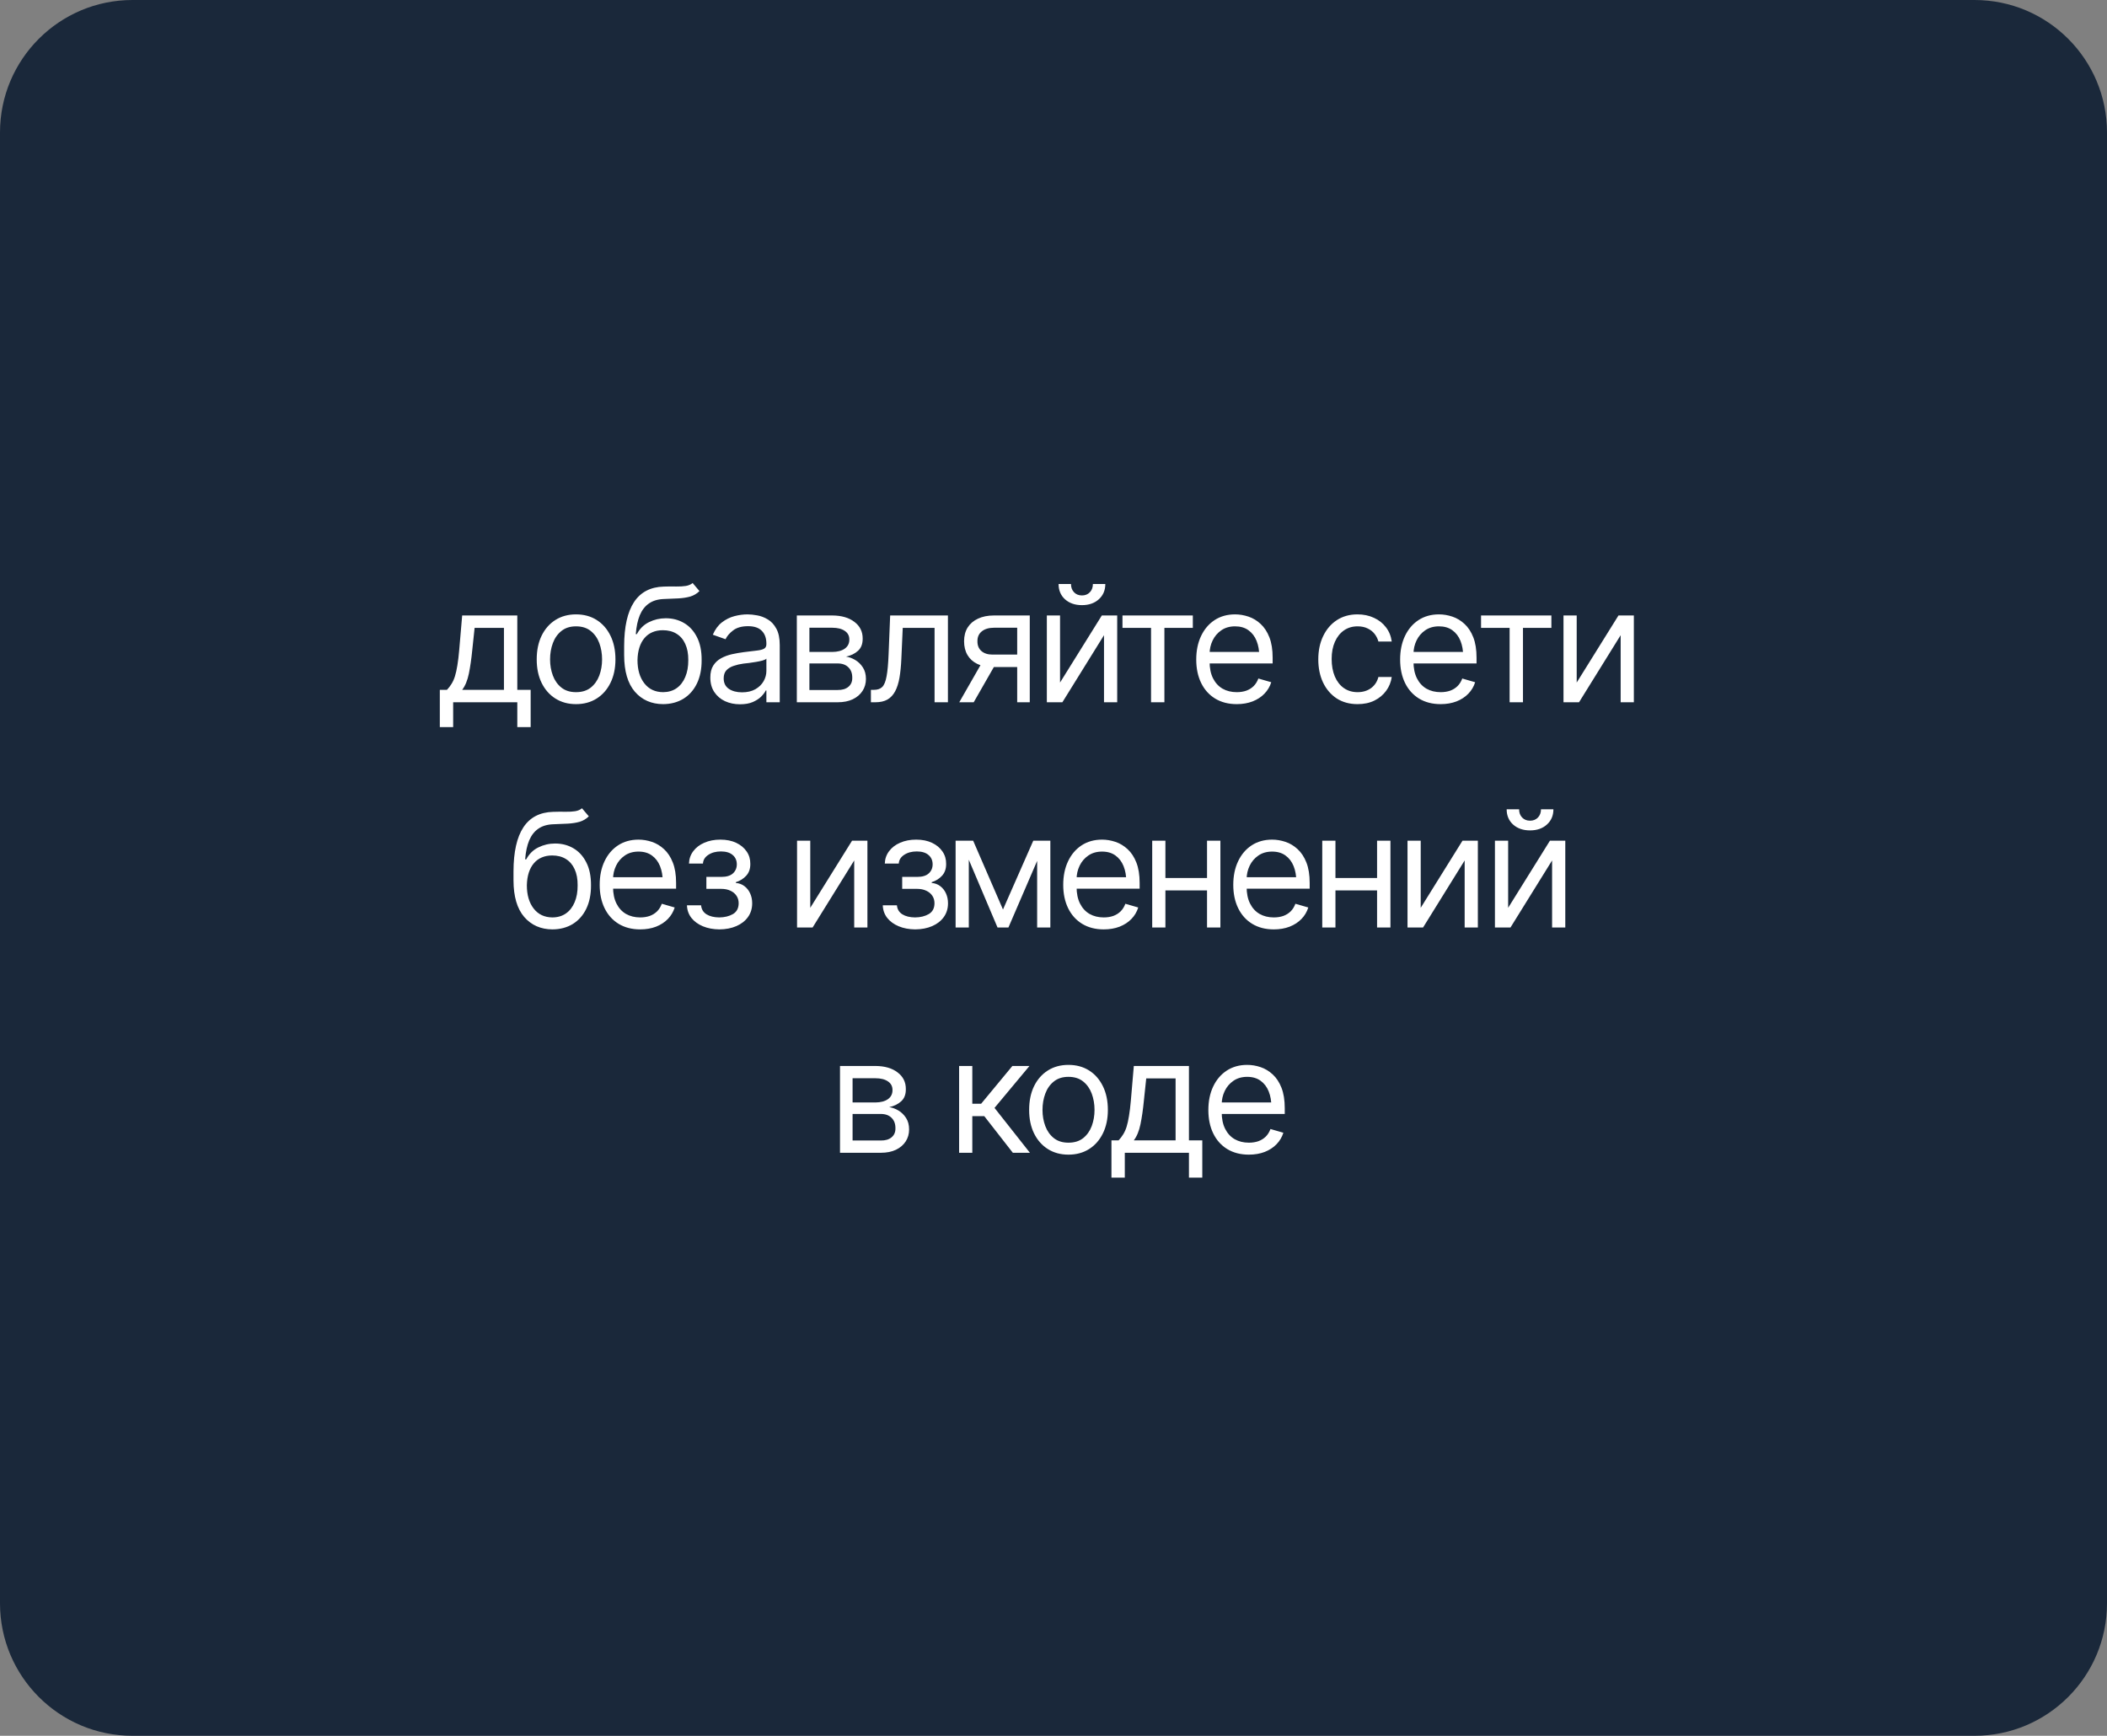 <?xml version="1.0" encoding="UTF-8"?> <svg xmlns="http://www.w3.org/2000/svg" width="159" height="131" viewBox="0 0 159 131" fill="none"><rect x="0" y="0" width="159" height="131" fill="#808080" stroke="none"/><path d="M0 10C0 4.477 4.477 0 10 0H149C154.523 0 159 4.477 159 10V121C159 126.523 154.523 131 149 131H10C4.477 131 0 126.523 0 121V10Z" fill="#1A283A"></path><path d="M33.19 54.875V52.062H33.728C33.861 51.922 33.977 51.772 34.074 51.611C34.176 51.451 34.262 51.26 34.332 51.037C34.402 50.81 34.463 50.537 34.514 50.217C34.568 49.897 34.615 49.508 34.654 49.051L34.877 46.449H39.037V52.062H40.045V54.875H39.037V53H34.197V54.875H33.19ZM34.877 52.062H38.029V47.387H35.815L35.639 49.051C35.572 49.734 35.486 50.332 35.381 50.844C35.275 51.355 35.107 51.762 34.877 52.062ZM43.467 53.141C42.877 53.141 42.359 53 41.914 52.719C41.469 52.438 41.121 52.043 40.871 51.535C40.625 51.027 40.502 50.438 40.502 49.766C40.502 49.082 40.625 48.486 40.871 47.978C41.121 47.467 41.469 47.07 41.914 46.789C42.359 46.508 42.877 46.367 43.467 46.367C44.06 46.367 44.58 46.508 45.025 46.789C45.471 47.07 45.818 47.467 46.068 47.978C46.318 48.486 46.443 49.082 46.443 49.766C46.443 50.438 46.318 51.027 46.068 51.535C45.818 52.043 45.471 52.438 45.025 52.719C44.58 53 44.06 53.141 43.467 53.141ZM43.467 52.238C43.92 52.238 44.291 52.123 44.58 51.893C44.869 51.662 45.084 51.359 45.225 50.984C45.365 50.605 45.435 50.199 45.435 49.766C45.435 49.324 45.365 48.914 45.225 48.535C45.084 48.156 44.869 47.852 44.58 47.621C44.291 47.387 43.92 47.27 43.467 47.27C43.022 47.27 42.654 47.387 42.365 47.621C42.076 47.852 41.861 48.156 41.721 48.535C41.58 48.914 41.51 49.324 41.51 49.766C41.51 50.199 41.58 50.605 41.721 50.984C41.861 51.359 42.076 51.662 42.365 51.893C42.654 52.123 43.022 52.238 43.467 52.238ZM52.268 44L52.783 44.609C52.584 44.805 52.353 44.941 52.092 45.02C51.83 45.094 51.533 45.141 51.201 45.16C50.873 45.176 50.506 45.191 50.1 45.207C49.647 45.223 49.272 45.334 48.975 45.541C48.678 45.744 48.447 46.039 48.283 46.426C48.123 46.812 48.022 47.289 47.978 47.855H48.06C48.279 47.445 48.584 47.145 48.975 46.953C49.369 46.758 49.791 46.66 50.24 46.66C50.752 46.66 51.211 46.779 51.617 47.018C52.027 47.256 52.352 47.609 52.59 48.078C52.832 48.547 52.951 49.125 52.947 49.812C52.951 50.496 52.832 51.088 52.59 51.588C52.348 52.084 52.008 52.467 51.57 52.736C51.133 53.002 50.623 53.137 50.041 53.141C49.158 53.137 48.447 52.824 47.908 52.203C47.373 51.578 47.103 50.66 47.1 49.449V48.758C47.103 47.297 47.352 46.191 47.844 45.441C48.34 44.688 49.088 44.297 50.088 44.27C50.44 44.258 50.752 44.256 51.025 44.264C51.303 44.268 51.543 44.254 51.746 44.223C51.953 44.191 52.127 44.117 52.268 44ZM50.041 52.238C50.435 52.234 50.773 52.135 51.055 51.94C51.34 51.74 51.559 51.459 51.711 51.096C51.867 50.732 51.943 50.305 51.94 49.812C51.943 49.336 51.867 48.93 51.711 48.594C51.559 48.258 51.338 48.002 51.049 47.826C50.764 47.65 50.42 47.562 50.018 47.562C49.725 47.562 49.461 47.613 49.227 47.715C48.996 47.812 48.799 47.959 48.635 48.154C48.471 48.346 48.344 48.58 48.254 48.857C48.164 49.135 48.115 49.453 48.107 49.812C48.107 50.543 48.279 51.129 48.623 51.57C48.967 52.012 49.44 52.234 50.041 52.238ZM55.842 53.152C55.428 53.152 55.051 53.074 54.711 52.918C54.371 52.758 54.102 52.527 53.902 52.227C53.703 51.926 53.603 51.562 53.603 51.137C53.603 50.762 53.678 50.459 53.826 50.228C53.975 49.994 54.172 49.81 54.418 49.678C54.668 49.541 54.941 49.44 55.238 49.373C55.539 49.307 55.842 49.254 56.147 49.215C56.545 49.164 56.867 49.125 57.113 49.098C57.363 49.07 57.545 49.023 57.658 48.957C57.775 48.891 57.834 48.777 57.834 48.617V48.582C57.834 48.164 57.719 47.84 57.488 47.609C57.262 47.375 56.916 47.258 56.451 47.258C55.975 47.258 55.6 47.363 55.326 47.574C55.053 47.781 54.861 48.004 54.752 48.242L53.791 47.902C53.963 47.504 54.191 47.193 54.477 46.971C54.766 46.748 55.078 46.592 55.414 46.502C55.754 46.412 56.088 46.367 56.416 46.367C56.627 46.367 56.869 46.393 57.143 46.443C57.416 46.49 57.682 46.592 57.94 46.748C58.201 46.9 58.416 47.133 58.584 47.445C58.756 47.754 58.842 48.168 58.842 48.688V53H57.834V52.109H57.787C57.721 52.25 57.607 52.402 57.447 52.566C57.287 52.727 57.074 52.865 56.809 52.982C56.547 53.096 56.225 53.152 55.842 53.152ZM55.994 52.25C56.393 52.25 56.728 52.172 57.002 52.016C57.275 51.859 57.482 51.658 57.623 51.412C57.764 51.162 57.834 50.902 57.834 50.633V49.707C57.791 49.758 57.697 49.805 57.553 49.848C57.412 49.887 57.248 49.922 57.06 49.953C56.877 49.984 56.697 50.012 56.522 50.035C56.346 50.055 56.205 50.07 56.1 50.082C55.838 50.117 55.594 50.174 55.367 50.252C55.141 50.326 54.957 50.438 54.816 50.586C54.68 50.734 54.611 50.938 54.611 51.195C54.611 51.543 54.74 51.807 54.998 51.986C55.26 52.162 55.592 52.25 55.994 52.25ZM60.131 53V46.449H62.803C63.506 46.453 64.064 46.615 64.478 46.935C64.897 47.252 65.103 47.672 65.1 48.195C65.103 48.594 64.986 48.9 64.748 49.115C64.514 49.33 64.213 49.477 63.846 49.555C64.084 49.59 64.316 49.676 64.543 49.812C64.773 49.949 64.965 50.137 65.117 50.375C65.269 50.609 65.346 50.898 65.346 51.242C65.346 51.578 65.26 51.879 65.088 52.145C64.916 52.41 64.672 52.619 64.356 52.772C64.039 52.924 63.658 53 63.213 53H60.131ZM61.08 52.074H63.213C63.557 52.078 63.826 51.998 64.022 51.834C64.221 51.67 64.318 51.445 64.314 51.16C64.318 50.82 64.221 50.555 64.022 50.363C63.826 50.168 63.557 50.07 63.213 50.07H61.08V52.074ZM61.08 49.203H62.803C63.205 49.199 63.522 49.115 63.752 48.951C63.982 48.783 64.096 48.555 64.092 48.266C64.096 47.988 63.982 47.772 63.752 47.615C63.522 47.455 63.205 47.375 62.803 47.375H61.08V49.203ZM65.721 53V52.062H65.955C66.221 52.062 66.428 51.99 66.576 51.846C66.725 51.697 66.834 51.428 66.904 51.037C66.978 50.647 67.029 50.086 67.057 49.355L67.174 46.449H71.533V53H70.525V47.387H68.123L68.018 49.73C67.994 50.266 67.947 50.738 67.877 51.148C67.807 51.555 67.697 51.897 67.549 52.174C67.404 52.447 67.211 52.654 66.969 52.795C66.727 52.932 66.424 53 66.061 53H65.721ZM76.76 53V47.375H75.014C74.623 47.375 74.314 47.467 74.088 47.65C73.865 47.83 73.756 48.078 73.76 48.395C73.756 48.707 73.856 48.953 74.059 49.133C74.262 49.312 74.541 49.402 74.897 49.402H77.006V50.34H74.897C74.451 50.34 74.068 50.262 73.748 50.105C73.428 49.949 73.182 49.727 73.01 49.438C72.838 49.145 72.752 48.797 72.752 48.395C72.752 47.992 72.842 47.647 73.022 47.357C73.205 47.068 73.465 46.846 73.801 46.69C74.141 46.529 74.545 46.449 75.014 46.449H77.709V53H76.76ZM72.389 53L74.252 49.742H75.342L73.478 53H72.389ZM79.994 51.512L83.147 46.449H84.307V53H83.311V47.938L80.17 53H78.998V46.449H79.994V51.512ZM81.647 45.67C81.123 45.67 80.697 45.523 80.369 45.23C80.045 44.934 79.883 44.549 79.883 44.076H80.82C80.82 44.33 80.897 44.537 81.049 44.697C81.201 44.857 81.4 44.938 81.647 44.938C81.893 44.938 82.092 44.857 82.244 44.697C82.397 44.537 82.473 44.33 82.473 44.076H83.41C83.41 44.549 83.246 44.934 82.918 45.23C82.594 45.523 82.17 45.67 81.647 45.67ZM84.705 47.387V46.449H90.014V47.387H87.869V53H86.861V47.387H84.705ZM93.33 53.141C92.701 53.141 92.156 53 91.695 52.719C91.238 52.438 90.887 52.045 90.641 51.541C90.394 51.033 90.272 50.445 90.272 49.777C90.272 49.105 90.393 48.514 90.635 48.002C90.877 47.49 91.217 47.09 91.654 46.801C92.096 46.512 92.611 46.367 93.201 46.367C93.541 46.367 93.879 46.424 94.215 46.537C94.551 46.65 94.856 46.834 95.129 47.088C95.406 47.342 95.627 47.678 95.791 48.096C95.955 48.514 96.037 49.027 96.037 49.637V50.07H90.986V49.203H95.492L95.029 49.531C95.029 49.094 94.961 48.705 94.824 48.365C94.688 48.025 94.482 47.758 94.209 47.562C93.939 47.367 93.603 47.27 93.201 47.27C92.799 47.27 92.453 47.369 92.164 47.568C91.879 47.764 91.66 48.02 91.508 48.336C91.356 48.652 91.279 48.992 91.279 49.355V49.93C91.279 50.426 91.365 50.846 91.537 51.19C91.709 51.533 91.949 51.795 92.258 51.975C92.566 52.15 92.924 52.238 93.33 52.238C93.592 52.238 93.83 52.201 94.045 52.127C94.26 52.049 94.445 51.934 94.602 51.781C94.758 51.625 94.877 51.434 94.959 51.207L95.932 51.488C95.83 51.816 95.658 52.105 95.416 52.355C95.178 52.602 94.881 52.795 94.525 52.935C94.17 53.072 93.772 53.141 93.33 53.141ZM102.447 53.141C101.838 53.141 101.311 52.996 100.865 52.707C100.424 52.414 100.082 52.014 99.84 51.506C99.602 50.998 99.482 50.418 99.482 49.766C99.482 49.098 99.606 48.51 99.852 48.002C100.098 47.49 100.441 47.09 100.883 46.801C101.328 46.512 101.846 46.367 102.436 46.367C102.896 46.367 103.311 46.453 103.678 46.625C104.049 46.793 104.352 47.031 104.586 47.34C104.824 47.648 104.971 48.008 105.025 48.418H104.018C103.967 48.219 103.875 48.031 103.742 47.855C103.609 47.68 103.434 47.539 103.215 47.434C103 47.324 102.744 47.27 102.447 47.27C102.057 47.27 101.715 47.371 101.422 47.574C101.129 47.777 100.9 48.065 100.736 48.435C100.572 48.803 100.49 49.234 100.49 49.73C100.49 50.234 100.57 50.676 100.73 51.055C100.891 51.43 101.117 51.721 101.41 51.928C101.707 52.135 102.053 52.238 102.447 52.238C102.842 52.238 103.18 52.137 103.461 51.934C103.742 51.727 103.928 51.445 104.018 51.09H105.025C104.971 51.477 104.83 51.824 104.604 52.133C104.381 52.441 104.086 52.688 103.719 52.871C103.355 53.051 102.932 53.141 102.447 53.141ZM108.717 53.141C108.088 53.141 107.543 53 107.082 52.719C106.625 52.438 106.273 52.045 106.027 51.541C105.781 51.033 105.658 50.445 105.658 49.777C105.658 49.105 105.779 48.514 106.021 48.002C106.264 47.49 106.604 47.09 107.041 46.801C107.482 46.512 107.998 46.367 108.588 46.367C108.928 46.367 109.266 46.424 109.602 46.537C109.938 46.65 110.242 46.834 110.516 47.088C110.793 47.342 111.014 47.678 111.178 48.096C111.342 48.514 111.424 49.027 111.424 49.637V50.07H106.373V49.203H110.879L110.416 49.531C110.416 49.094 110.348 48.705 110.211 48.365C110.074 48.025 109.869 47.758 109.596 47.562C109.326 47.367 108.99 47.27 108.588 47.27C108.186 47.27 107.84 47.369 107.551 47.568C107.266 47.764 107.047 48.02 106.895 48.336C106.742 48.652 106.666 48.992 106.666 49.355V49.93C106.666 50.426 106.752 50.846 106.924 51.19C107.096 51.533 107.336 51.795 107.645 51.975C107.953 52.15 108.311 52.238 108.717 52.238C108.979 52.238 109.217 52.201 109.432 52.127C109.646 52.049 109.832 51.934 109.988 51.781C110.145 51.625 110.264 51.434 110.346 51.207L111.318 51.488C111.217 51.816 111.045 52.105 110.803 52.355C110.564 52.602 110.268 52.795 109.912 52.935C109.557 53.072 109.158 53.141 108.717 53.141ZM111.764 47.387V46.449H117.072V47.387H114.928V53H113.92V47.387H111.764ZM118.982 51.512L122.135 46.449H123.295V53H122.299V47.938L119.158 53H117.986V46.449H118.982V51.512ZM43.918 61L44.434 61.609C44.234 61.805 44.004 61.941 43.742 62.02C43.48 62.094 43.184 62.141 42.852 62.16C42.523 62.176 42.156 62.191 41.75 62.207C41.297 62.223 40.922 62.334 40.625 62.541C40.328 62.744 40.098 63.039 39.934 63.426C39.773 63.812 39.672 64.289 39.629 64.856H39.711C39.93 64.445 40.234 64.144 40.625 63.953C41.02 63.758 41.441 63.66 41.891 63.66C42.402 63.66 42.861 63.779 43.268 64.018C43.678 64.256 44.002 64.609 44.24 65.078C44.482 65.547 44.602 66.125 44.598 66.812C44.602 67.496 44.482 68.088 44.24 68.588C43.998 69.084 43.658 69.467 43.221 69.736C42.783 70.002 42.273 70.137 41.691 70.141C40.809 70.137 40.098 69.824 39.559 69.203C39.023 68.578 38.754 67.66 38.75 66.449V65.758C38.754 64.297 39.002 63.191 39.494 62.441C39.99 61.688 40.738 61.297 41.738 61.27C42.09 61.258 42.402 61.256 42.676 61.264C42.953 61.268 43.193 61.254 43.397 61.223C43.603 61.191 43.777 61.117 43.918 61ZM41.691 69.238C42.086 69.234 42.424 69.135 42.705 68.939C42.99 68.74 43.209 68.459 43.361 68.096C43.518 67.732 43.594 67.305 43.59 66.812C43.594 66.336 43.518 65.93 43.361 65.594C43.209 65.258 42.988 65.002 42.699 64.826C42.414 64.65 42.07 64.562 41.668 64.562C41.375 64.562 41.111 64.613 40.877 64.715C40.647 64.812 40.449 64.959 40.285 65.154C40.121 65.346 39.994 65.58 39.904 65.857C39.815 66.135 39.766 66.453 39.758 66.812C39.758 67.543 39.93 68.129 40.273 68.57C40.617 69.012 41.09 69.234 41.691 69.238ZM48.312 70.141C47.684 70.141 47.139 70 46.678 69.719C46.221 69.438 45.869 69.045 45.623 68.541C45.377 68.033 45.254 67.445 45.254 66.777C45.254 66.106 45.375 65.514 45.617 65.002C45.859 64.49 46.199 64.09 46.637 63.801C47.078 63.512 47.594 63.367 48.184 63.367C48.523 63.367 48.861 63.424 49.197 63.537C49.533 63.65 49.838 63.834 50.111 64.088C50.389 64.342 50.609 64.678 50.773 65.096C50.938 65.514 51.02 66.027 51.02 66.637V67.07H45.969V66.203H50.475L50.012 66.531C50.012 66.094 49.943 65.705 49.807 65.365C49.67 65.025 49.465 64.758 49.191 64.562C48.922 64.367 48.586 64.269 48.184 64.269C47.781 64.269 47.435 64.369 47.147 64.568C46.861 64.764 46.643 65.019 46.49 65.336C46.338 65.652 46.262 65.992 46.262 66.356V66.93C46.262 67.426 46.348 67.846 46.52 68.189C46.691 68.533 46.932 68.795 47.24 68.975C47.549 69.15 47.906 69.238 48.312 69.238C48.574 69.238 48.812 69.201 49.027 69.127C49.242 69.049 49.428 68.934 49.584 68.781C49.74 68.625 49.859 68.434 49.941 68.207L50.914 68.488C50.812 68.816 50.641 69.106 50.398 69.356C50.16 69.602 49.863 69.795 49.508 69.936C49.152 70.072 48.754 70.141 48.312 70.141ZM51.84 68.324H52.906C52.934 68.621 53.07 68.848 53.316 69.004C53.562 69.156 53.883 69.234 54.277 69.238C54.68 69.234 55.023 69.15 55.309 68.986C55.594 68.818 55.738 68.547 55.742 68.172C55.742 67.953 55.688 67.764 55.578 67.603C55.469 67.439 55.316 67.312 55.121 67.223C54.926 67.129 54.695 67.082 54.43 67.082H53.305V66.18H54.43C54.828 66.18 55.123 66.09 55.315 65.91C55.506 65.731 55.602 65.504 55.602 65.231C55.602 64.938 55.498 64.703 55.291 64.527C55.084 64.348 54.789 64.258 54.406 64.258C54.027 64.258 53.709 64.344 53.451 64.516C53.197 64.684 53.062 64.902 53.047 65.172H51.992C52.004 64.82 52.111 64.51 52.315 64.24C52.518 63.967 52.795 63.754 53.147 63.602C53.502 63.445 53.906 63.367 54.359 63.367C54.82 63.367 55.219 63.447 55.555 63.607C55.895 63.768 56.158 63.986 56.346 64.264C56.533 64.537 56.625 64.848 56.621 65.195C56.625 65.562 56.522 65.861 56.31 66.092C56.103 66.318 55.844 66.481 55.531 66.578V66.637C55.777 66.656 55.992 66.736 56.176 66.877C56.363 67.018 56.508 67.201 56.609 67.428C56.711 67.65 56.762 67.898 56.762 68.172C56.762 68.57 56.654 68.918 56.44 69.215C56.228 69.508 55.938 69.734 55.566 69.894C55.195 70.055 54.77 70.137 54.289 70.141C53.824 70.137 53.408 70.059 53.041 69.906C52.678 69.754 52.389 69.543 52.174 69.273C51.963 69 51.852 68.684 51.84 68.324ZM61.145 68.512L64.297 63.449H65.457V70H64.461V64.938L61.32 70H60.148V63.449H61.145V68.512ZM66.617 68.324H67.684C67.711 68.621 67.848 68.848 68.094 69.004C68.34 69.156 68.66 69.234 69.055 69.238C69.457 69.234 69.801 69.15 70.086 68.986C70.371 68.818 70.516 68.547 70.519 68.172C70.519 67.953 70.465 67.764 70.356 67.603C70.246 67.439 70.094 67.312 69.898 67.223C69.703 67.129 69.473 67.082 69.207 67.082H68.082V66.18H69.207C69.606 66.18 69.9 66.09 70.092 65.91C70.283 65.731 70.379 65.504 70.379 65.231C70.379 64.938 70.275 64.703 70.068 64.527C69.861 64.348 69.566 64.258 69.184 64.258C68.805 64.258 68.486 64.344 68.228 64.516C67.975 64.684 67.84 64.902 67.824 65.172H66.769C66.781 64.82 66.889 64.51 67.092 64.24C67.295 63.967 67.572 63.754 67.924 63.602C68.279 63.445 68.684 63.367 69.137 63.367C69.598 63.367 69.996 63.447 70.332 63.607C70.672 63.768 70.936 63.986 71.123 64.264C71.311 64.537 71.402 64.848 71.398 65.195C71.402 65.562 71.299 65.861 71.088 66.092C70.881 66.318 70.621 66.481 70.309 66.578V66.637C70.555 66.656 70.769 66.736 70.953 66.877C71.141 67.018 71.285 67.201 71.387 67.428C71.488 67.65 71.539 67.898 71.539 68.172C71.539 68.57 71.432 68.918 71.217 69.215C71.006 69.508 70.715 69.734 70.344 69.894C69.973 70.055 69.547 70.137 69.066 70.141C68.602 70.137 68.186 70.059 67.818 69.906C67.455 69.754 67.166 69.543 66.951 69.273C66.74 69 66.629 68.684 66.617 68.324ZM75.688 68.641L77.973 63.449H78.922L76.098 70H75.277L72.5 63.449H73.438L75.688 68.641ZM73.109 63.449V70H72.113V63.449H73.109ZM78.266 70V63.449H79.262V70H78.266ZM83.293 70.141C82.664 70.141 82.119 70 81.658 69.719C81.201 69.438 80.85 69.045 80.603 68.541C80.357 68.033 80.234 67.445 80.234 66.777C80.234 66.106 80.356 65.514 80.598 65.002C80.84 64.49 81.18 64.09 81.617 63.801C82.059 63.512 82.574 63.367 83.164 63.367C83.504 63.367 83.842 63.424 84.178 63.537C84.514 63.65 84.818 63.834 85.092 64.088C85.369 64.342 85.59 64.678 85.754 65.096C85.918 65.514 86 66.027 86 66.637V67.07H80.949V66.203H85.455L84.992 66.531C84.992 66.094 84.924 65.705 84.787 65.365C84.65 65.025 84.445 64.758 84.172 64.562C83.902 64.367 83.566 64.269 83.164 64.269C82.762 64.269 82.416 64.369 82.127 64.568C81.842 64.764 81.623 65.019 81.471 65.336C81.318 65.652 81.242 65.992 81.242 66.356V66.93C81.242 67.426 81.328 67.846 81.5 68.189C81.672 68.533 81.912 68.795 82.221 68.975C82.529 69.15 82.887 69.238 83.293 69.238C83.555 69.238 83.793 69.201 84.008 69.127C84.223 69.049 84.408 68.934 84.564 68.781C84.721 68.625 84.84 68.434 84.922 68.207L85.894 68.488C85.793 68.816 85.621 69.106 85.379 69.356C85.141 69.602 84.844 69.795 84.488 69.936C84.133 70.072 83.734 70.141 83.293 70.141ZM91.32 66.262V67.199H87.711V66.262H91.32ZM87.945 63.449V70H86.949V63.449H87.945ZM92.094 63.449V70H91.086V63.449H92.094ZM96.125 70.141C95.496 70.141 94.951 70 94.49 69.719C94.033 69.438 93.682 69.045 93.436 68.541C93.189 68.033 93.066 67.445 93.066 66.777C93.066 66.106 93.188 65.514 93.43 65.002C93.672 64.49 94.012 64.09 94.449 63.801C94.891 63.512 95.406 63.367 95.996 63.367C96.336 63.367 96.674 63.424 97.01 63.537C97.346 63.65 97.65 63.834 97.924 64.088C98.201 64.342 98.422 64.678 98.586 65.096C98.75 65.514 98.832 66.027 98.832 66.637V67.07H93.781V66.203H98.287L97.824 66.531C97.824 66.094 97.756 65.705 97.619 65.365C97.482 65.025 97.277 64.758 97.004 64.562C96.734 64.367 96.398 64.269 95.996 64.269C95.594 64.269 95.248 64.369 94.959 64.568C94.674 64.764 94.455 65.019 94.303 65.336C94.15 65.652 94.074 65.992 94.074 66.356V66.93C94.074 67.426 94.16 67.846 94.332 68.189C94.504 68.533 94.744 68.795 95.053 68.975C95.361 69.15 95.719 69.238 96.125 69.238C96.387 69.238 96.625 69.201 96.84 69.127C97.055 69.049 97.24 68.934 97.397 68.781C97.553 68.625 97.672 68.434 97.754 68.207L98.727 68.488C98.625 68.816 98.453 69.106 98.211 69.356C97.973 69.602 97.676 69.795 97.32 69.936C96.965 70.072 96.566 70.141 96.125 70.141ZM104.152 66.262V67.199H100.543V66.262H104.152ZM100.777 63.449V70H99.781V63.449H100.777ZM104.926 63.449V70H103.918V63.449H104.926ZM107.211 68.512L110.363 63.449H111.523V70H110.527V64.938L107.387 70H106.215V63.449H107.211V68.512ZM113.809 68.512L116.961 63.449H118.121V70H117.125V64.938L113.984 70H112.812V63.449H113.809V68.512ZM115.461 62.67C114.938 62.67 114.512 62.523 114.184 62.23C113.859 61.934 113.697 61.549 113.697 61.076H114.635C114.635 61.33 114.711 61.537 114.863 61.697C115.016 61.857 115.215 61.938 115.461 61.938C115.707 61.938 115.906 61.857 116.059 61.697C116.211 61.537 116.287 61.33 116.287 61.076H117.225C117.225 61.549 117.061 61.934 116.732 62.23C116.408 62.523 115.984 62.67 115.461 62.67ZM63.389 87V80.449H66.061C66.764 80.453 67.322 80.615 67.736 80.936C68.154 81.252 68.361 81.672 68.357 82.195C68.361 82.594 68.244 82.9 68.006 83.115C67.772 83.33 67.471 83.477 67.103 83.555C67.342 83.59 67.574 83.676 67.801 83.812C68.031 83.949 68.223 84.137 68.375 84.375C68.527 84.609 68.603 84.898 68.603 85.242C68.603 85.578 68.518 85.879 68.346 86.144C68.174 86.41 67.93 86.619 67.613 86.772C67.297 86.924 66.916 87 66.471 87H63.389ZM64.338 86.074H66.471C66.814 86.078 67.084 85.998 67.279 85.834C67.478 85.67 67.576 85.445 67.572 85.16C67.576 84.82 67.478 84.555 67.279 84.363C67.084 84.168 66.814 84.07 66.471 84.07H64.338V86.074ZM64.338 83.203H66.061C66.463 83.199 66.779 83.115 67.01 82.951C67.24 82.783 67.353 82.555 67.35 82.266C67.353 81.988 67.24 81.772 67.01 81.615C66.779 81.455 66.463 81.375 66.061 81.375H64.338V83.203ZM72.377 87V80.449H73.373V83.297H74.041L76.397 80.449H77.686L75.049 83.613L77.721 87H76.432L74.275 84.234H73.373V87H72.377ZM80.627 87.141C80.037 87.141 79.519 87 79.074 86.719C78.629 86.438 78.281 86.043 78.031 85.535C77.785 85.027 77.662 84.438 77.662 83.766C77.662 83.082 77.785 82.486 78.031 81.978C78.281 81.467 78.629 81.07 79.074 80.789C79.519 80.508 80.037 80.367 80.627 80.367C81.221 80.367 81.74 80.508 82.186 80.789C82.631 81.07 82.978 81.467 83.228 81.978C83.478 82.486 83.603 83.082 83.603 83.766C83.603 84.438 83.478 85.027 83.228 85.535C82.978 86.043 82.631 86.438 82.186 86.719C81.74 87 81.221 87.141 80.627 87.141ZM80.627 86.238C81.08 86.238 81.451 86.123 81.74 85.893C82.029 85.662 82.244 85.359 82.385 84.984C82.525 84.606 82.596 84.199 82.596 83.766C82.596 83.324 82.525 82.914 82.385 82.535C82.244 82.156 82.029 81.852 81.74 81.621C81.451 81.387 81.08 81.269 80.627 81.269C80.182 81.269 79.814 81.387 79.525 81.621C79.236 81.852 79.022 82.156 78.881 82.535C78.74 82.914 78.67 83.324 78.67 83.766C78.67 84.199 78.74 84.606 78.881 84.984C79.022 85.359 79.236 85.662 79.525 85.893C79.814 86.123 80.182 86.238 80.627 86.238ZM83.873 88.875V86.062H84.412C84.545 85.922 84.66 85.772 84.758 85.611C84.859 85.451 84.945 85.26 85.016 85.037C85.086 84.811 85.147 84.537 85.197 84.217C85.252 83.897 85.299 83.508 85.338 83.051L85.561 80.449H89.721V86.062H90.728V88.875H89.721V87H84.881V88.875H83.873ZM85.561 86.062H88.713V81.387H86.498L86.322 83.051C86.256 83.734 86.17 84.332 86.064 84.844C85.959 85.356 85.791 85.762 85.561 86.062ZM94.244 87.141C93.615 87.141 93.07 87 92.609 86.719C92.152 86.438 91.801 86.045 91.555 85.541C91.309 85.033 91.186 84.445 91.186 83.777C91.186 83.106 91.307 82.514 91.549 82.002C91.791 81.49 92.131 81.09 92.568 80.801C93.01 80.512 93.525 80.367 94.115 80.367C94.455 80.367 94.793 80.424 95.129 80.537C95.465 80.65 95.769 80.834 96.043 81.088C96.32 81.342 96.541 81.678 96.705 82.096C96.869 82.514 96.951 83.027 96.951 83.637V84.07H91.9V83.203H96.406L95.943 83.531C95.943 83.094 95.875 82.705 95.738 82.365C95.602 82.025 95.397 81.758 95.123 81.562C94.853 81.367 94.518 81.269 94.115 81.269C93.713 81.269 93.367 81.369 93.078 81.568C92.793 81.764 92.574 82.019 92.422 82.336C92.269 82.652 92.193 82.992 92.193 83.356V83.93C92.193 84.426 92.279 84.846 92.451 85.189C92.623 85.533 92.863 85.795 93.172 85.975C93.481 86.15 93.838 86.238 94.244 86.238C94.506 86.238 94.744 86.201 94.959 86.127C95.174 86.049 95.359 85.934 95.516 85.781C95.672 85.625 95.791 85.434 95.873 85.207L96.846 85.488C96.744 85.816 96.572 86.106 96.33 86.356C96.092 86.602 95.795 86.795 95.439 86.936C95.084 87.072 94.686 87.141 94.244 87.141Z" fill="white"></path></svg> 